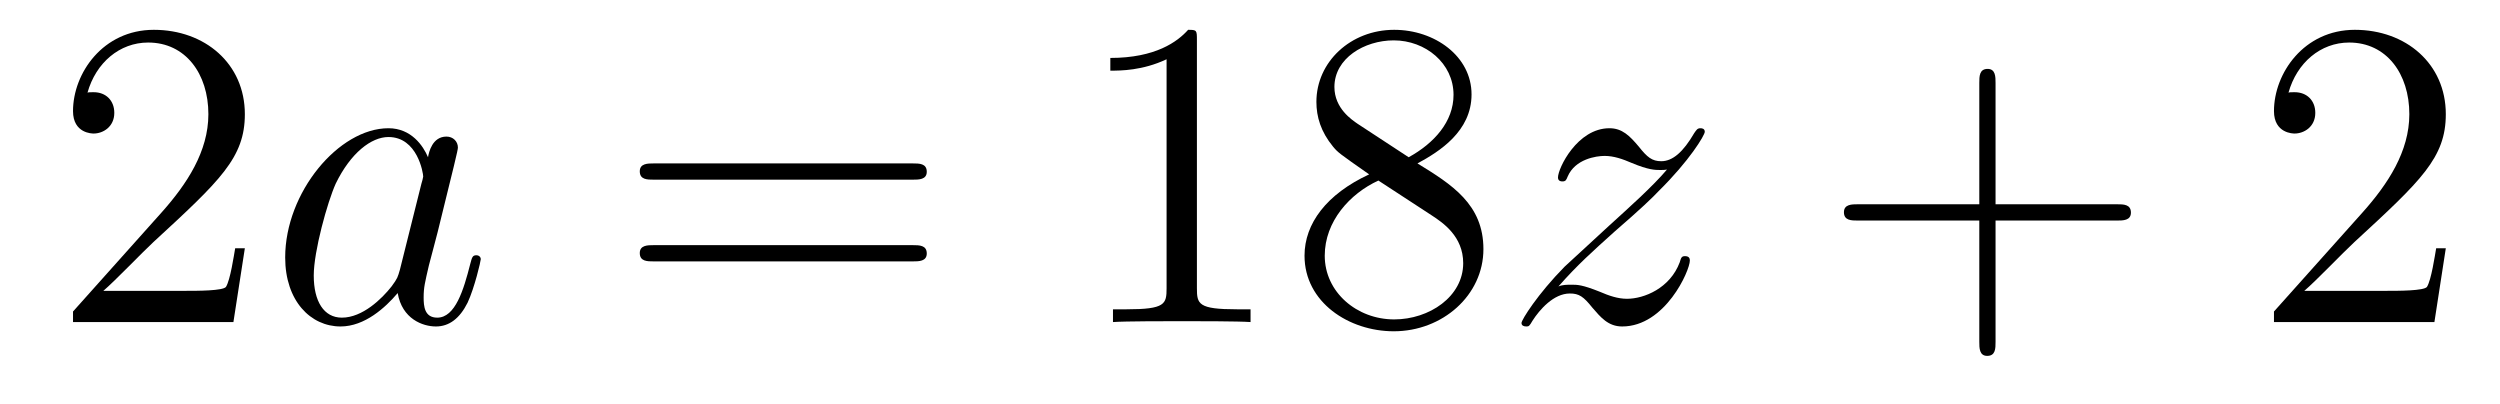 <?xml version='1.0'?>
<!-- This file was generated by dvisvgm 1.14.1 -->
<svg height='11pt' version='1.1' viewBox='0 -11 68 11' width='68pt' xmlns='http://www.w3.org/2000/svg' xmlns:xlink='http://www.w3.org/1999/xlink'>
<g id='page1'>
<g transform='matrix(1 0 0 1 -127 652)'>
<path d='M133.66 -656.248H133.397C133.361 -656.045 133.265 -655.387 133.146 -655.196C133.062 -655.089 132.381 -655.089 132.022 -655.089H129.811C130.133 -655.364 130.863 -656.129 131.173 -656.416C132.99 -658.089 133.66 -658.711 133.66 -659.894C133.66 -661.269 132.572 -662.189 131.185 -662.189C129.799 -662.189 128.986 -661.006 128.986 -659.978C128.986 -659.368 129.512 -659.368 129.548 -659.368C129.799 -659.368 130.109 -659.547 130.109 -659.93C130.109 -660.265 129.882 -660.492 129.548 -660.492C129.44 -660.492 129.416 -660.492 129.38 -660.48C129.608 -661.293 130.253 -661.843 131.03 -661.843C132.046 -661.843 132.668 -660.994 132.668 -659.894C132.668 -658.878 132.082 -657.993 131.401 -657.228L128.986 -654.527V-654.24H133.349L133.66 -656.248Z' fill-rule='evenodd'/>
<path d='M137.877 -655.662C137.817 -655.459 137.817 -655.435 137.65 -655.208C137.387 -654.873 136.861 -654.36 136.299 -654.36C135.809 -654.36 135.534 -654.802 135.534 -655.507C135.534 -656.165 135.905 -657.503 136.132 -658.006C136.538 -658.842 137.1 -659.273 137.566 -659.273C138.355 -659.273 138.511 -658.293 138.511 -658.197C138.511 -658.185 138.475 -658.029 138.463 -658.006L137.877 -655.662ZM138.642 -658.723C138.511 -659.033 138.188 -659.512 137.566 -659.512C136.215 -659.512 134.757 -657.767 134.757 -655.997C134.757 -654.814 135.45 -654.12 136.263 -654.12C136.921 -654.12 137.483 -654.634 137.817 -655.029C137.937 -654.324 138.499 -654.12 138.857 -654.12C139.216 -654.12 139.503 -654.336 139.718 -654.766C139.909 -655.173 140.077 -655.902 140.077 -655.949C140.077 -656.009 140.029 -656.057 139.957 -656.057C139.85 -656.057 139.838 -655.997 139.79 -655.818C139.611 -655.113 139.383 -654.36 138.893 -654.36C138.546 -654.36 138.523 -654.67 138.523 -654.909C138.523 -655.184 138.559 -655.316 138.666 -655.782C138.75 -656.081 138.81 -656.344 138.905 -656.691C139.347 -658.484 139.455 -658.914 139.455 -658.986C139.455 -659.153 139.324 -659.285 139.144 -659.285C138.762 -659.285 138.666 -658.866 138.642 -658.723Z' fill-rule='evenodd'/>
<path d='M151.825 -658.113C151.992 -658.113 152.208 -658.113 152.208 -658.328C152.208 -658.555 152.004 -658.555 151.825 -658.555H144.784C144.617 -658.555 144.402 -658.555 144.402 -658.34C144.402 -658.113 144.605 -658.113 144.784 -658.113H151.825ZM151.825 -655.89C151.992 -655.89 152.208 -655.89 152.208 -656.105C152.208 -656.332 152.004 -656.332 151.825 -656.332H144.784C144.617 -656.332 144.402 -656.332 144.402 -656.117C144.402 -655.89 144.605 -655.89 144.784 -655.89H151.825Z' fill-rule='evenodd'/>
<path d='M159.556 -661.902C159.556 -662.178 159.556 -662.189 159.317 -662.189C159.03 -661.867 158.432 -661.424 157.201 -661.424V-661.078C157.476 -661.078 158.074 -661.078 158.731 -661.388V-655.16C158.731 -654.73 158.695 -654.587 157.643 -654.587H157.273V-654.24C157.596 -654.264 158.755 -654.264 159.15 -654.264C159.544 -654.264 160.692 -654.264 161.015 -654.24V-654.587H160.644C159.592 -654.587 159.556 -654.73 159.556 -655.16V-661.902ZM165.555 -658.555C166.153 -658.878 167.026 -659.428 167.026 -660.432C167.026 -661.472 166.022 -662.189 164.922 -662.189C163.739 -662.189 162.806 -661.317 162.806 -660.229C162.806 -659.823 162.926 -659.416 163.26 -659.01C163.392 -658.854 163.404 -658.842 164.241 -658.257C163.081 -657.719 162.483 -656.918 162.483 -656.045C162.483 -654.778 163.691 -653.989 164.91 -653.989C166.237 -653.989 167.349 -654.969 167.349 -656.224C167.349 -657.444 166.488 -657.982 165.555 -658.555ZM163.93 -659.631C163.774 -659.739 163.296 -660.05 163.296 -660.635C163.296 -661.413 164.109 -661.902 164.91 -661.902C165.771 -661.902 166.536 -661.281 166.536 -660.42C166.536 -659.691 166.01 -659.105 165.316 -658.723L163.93 -659.631ZM164.492 -658.089L165.938 -657.145C166.249 -656.942 166.799 -656.571 166.799 -655.842C166.799 -654.933 165.878 -654.312 164.922 -654.312C163.906 -654.312 163.033 -655.053 163.033 -656.045C163.033 -656.977 163.714 -657.731 164.492 -658.089Z' fill-rule='evenodd'/>
<path d='M169.389 -655.208C169.903 -655.794 170.322 -656.165 170.919 -656.703C171.637 -657.324 171.947 -657.623 172.115 -657.802C172.952 -658.627 173.37 -659.321 173.37 -659.416C173.37 -659.512 173.274 -659.512 173.25 -659.512C173.167 -659.512 173.143 -659.464 173.083 -659.38C172.784 -658.866 172.497 -658.615 172.186 -658.615C171.936 -658.615 171.804 -658.723 171.577 -659.01C171.326 -659.308 171.123 -659.512 170.776 -659.512C169.903 -659.512 169.377 -658.424 169.377 -658.173C169.377 -658.137 169.389 -658.065 169.497 -658.065C169.592 -658.065 169.605 -658.113 169.64 -658.197C169.844 -658.675 170.417 -658.759 170.645 -658.759C170.895 -658.759 171.135 -658.675 171.385 -658.567C171.84 -658.376 172.031 -658.376 172.151 -658.376C172.234 -658.376 172.282 -658.376 172.342 -658.388C171.947 -657.922 171.302 -657.348 170.764 -656.858L169.557 -655.746C168.827 -655.005 168.385 -654.3 168.385 -654.216C168.385 -654.144 168.445 -654.12 168.517 -654.12C168.588 -654.12 168.6 -654.132 168.684 -654.276C168.875 -654.575 169.258 -655.017 169.7 -655.017C169.951 -655.017 170.071 -654.933 170.31 -654.634C170.537 -654.372 170.74 -654.12 171.123 -654.12C172.294 -654.12 172.964 -655.639 172.964 -655.913C172.964 -655.961 172.952 -656.033 172.832 -656.033C172.736 -656.033 172.725 -655.985 172.689 -655.866C172.425 -655.16 171.72 -654.873 171.254 -654.873C171.003 -654.873 170.764 -654.957 170.513 -655.065C170.035 -655.256 169.903 -655.256 169.748 -655.256C169.628 -655.256 169.497 -655.256 169.389 -655.208Z' fill-rule='evenodd'/>
<path d='M181.279 -657.001H184.579C184.746 -657.001 184.961 -657.001 184.961 -657.217C184.961 -657.444 184.758 -657.444 184.579 -657.444H181.279V-660.743C181.279 -660.91 181.279 -661.126 181.064 -661.126C180.837 -661.126 180.837 -660.922 180.837 -660.743V-657.444H177.538C177.37 -657.444 177.155 -657.444 177.155 -657.228C177.155 -657.001 177.358 -657.001 177.538 -657.001H180.837V-653.702C180.837 -653.535 180.837 -653.32 181.052 -653.32C181.279 -653.32 181.279 -653.523 181.279 -653.702V-657.001Z' fill-rule='evenodd'/>
<path d='M193.526 -656.248H193.264C193.228 -656.045 193.132 -655.387 193.013 -655.196C192.929 -655.089 192.247 -655.089 191.889 -655.089H189.677C190 -655.364 190.729 -656.129 191.04 -656.416C192.857 -658.089 193.526 -658.711 193.526 -659.894C193.526 -661.269 192.438 -662.189 191.052 -662.189C189.666 -662.189 188.852 -661.006 188.852 -659.978C188.852 -659.368 189.379 -659.368 189.414 -659.368C189.666 -659.368 189.976 -659.547 189.976 -659.93C189.976 -660.265 189.749 -660.492 189.414 -660.492C189.307 -660.492 189.283 -660.492 189.247 -660.48C189.474 -661.293 190.119 -661.843 190.897 -661.843C191.913 -661.843 192.534 -660.994 192.534 -659.894C192.534 -658.878 191.949 -657.993 191.267 -657.228L188.852 -654.527V-654.24H193.216L193.526 -656.248Z' fill-rule='evenodd'/>
</g>
</g>
</svg>
